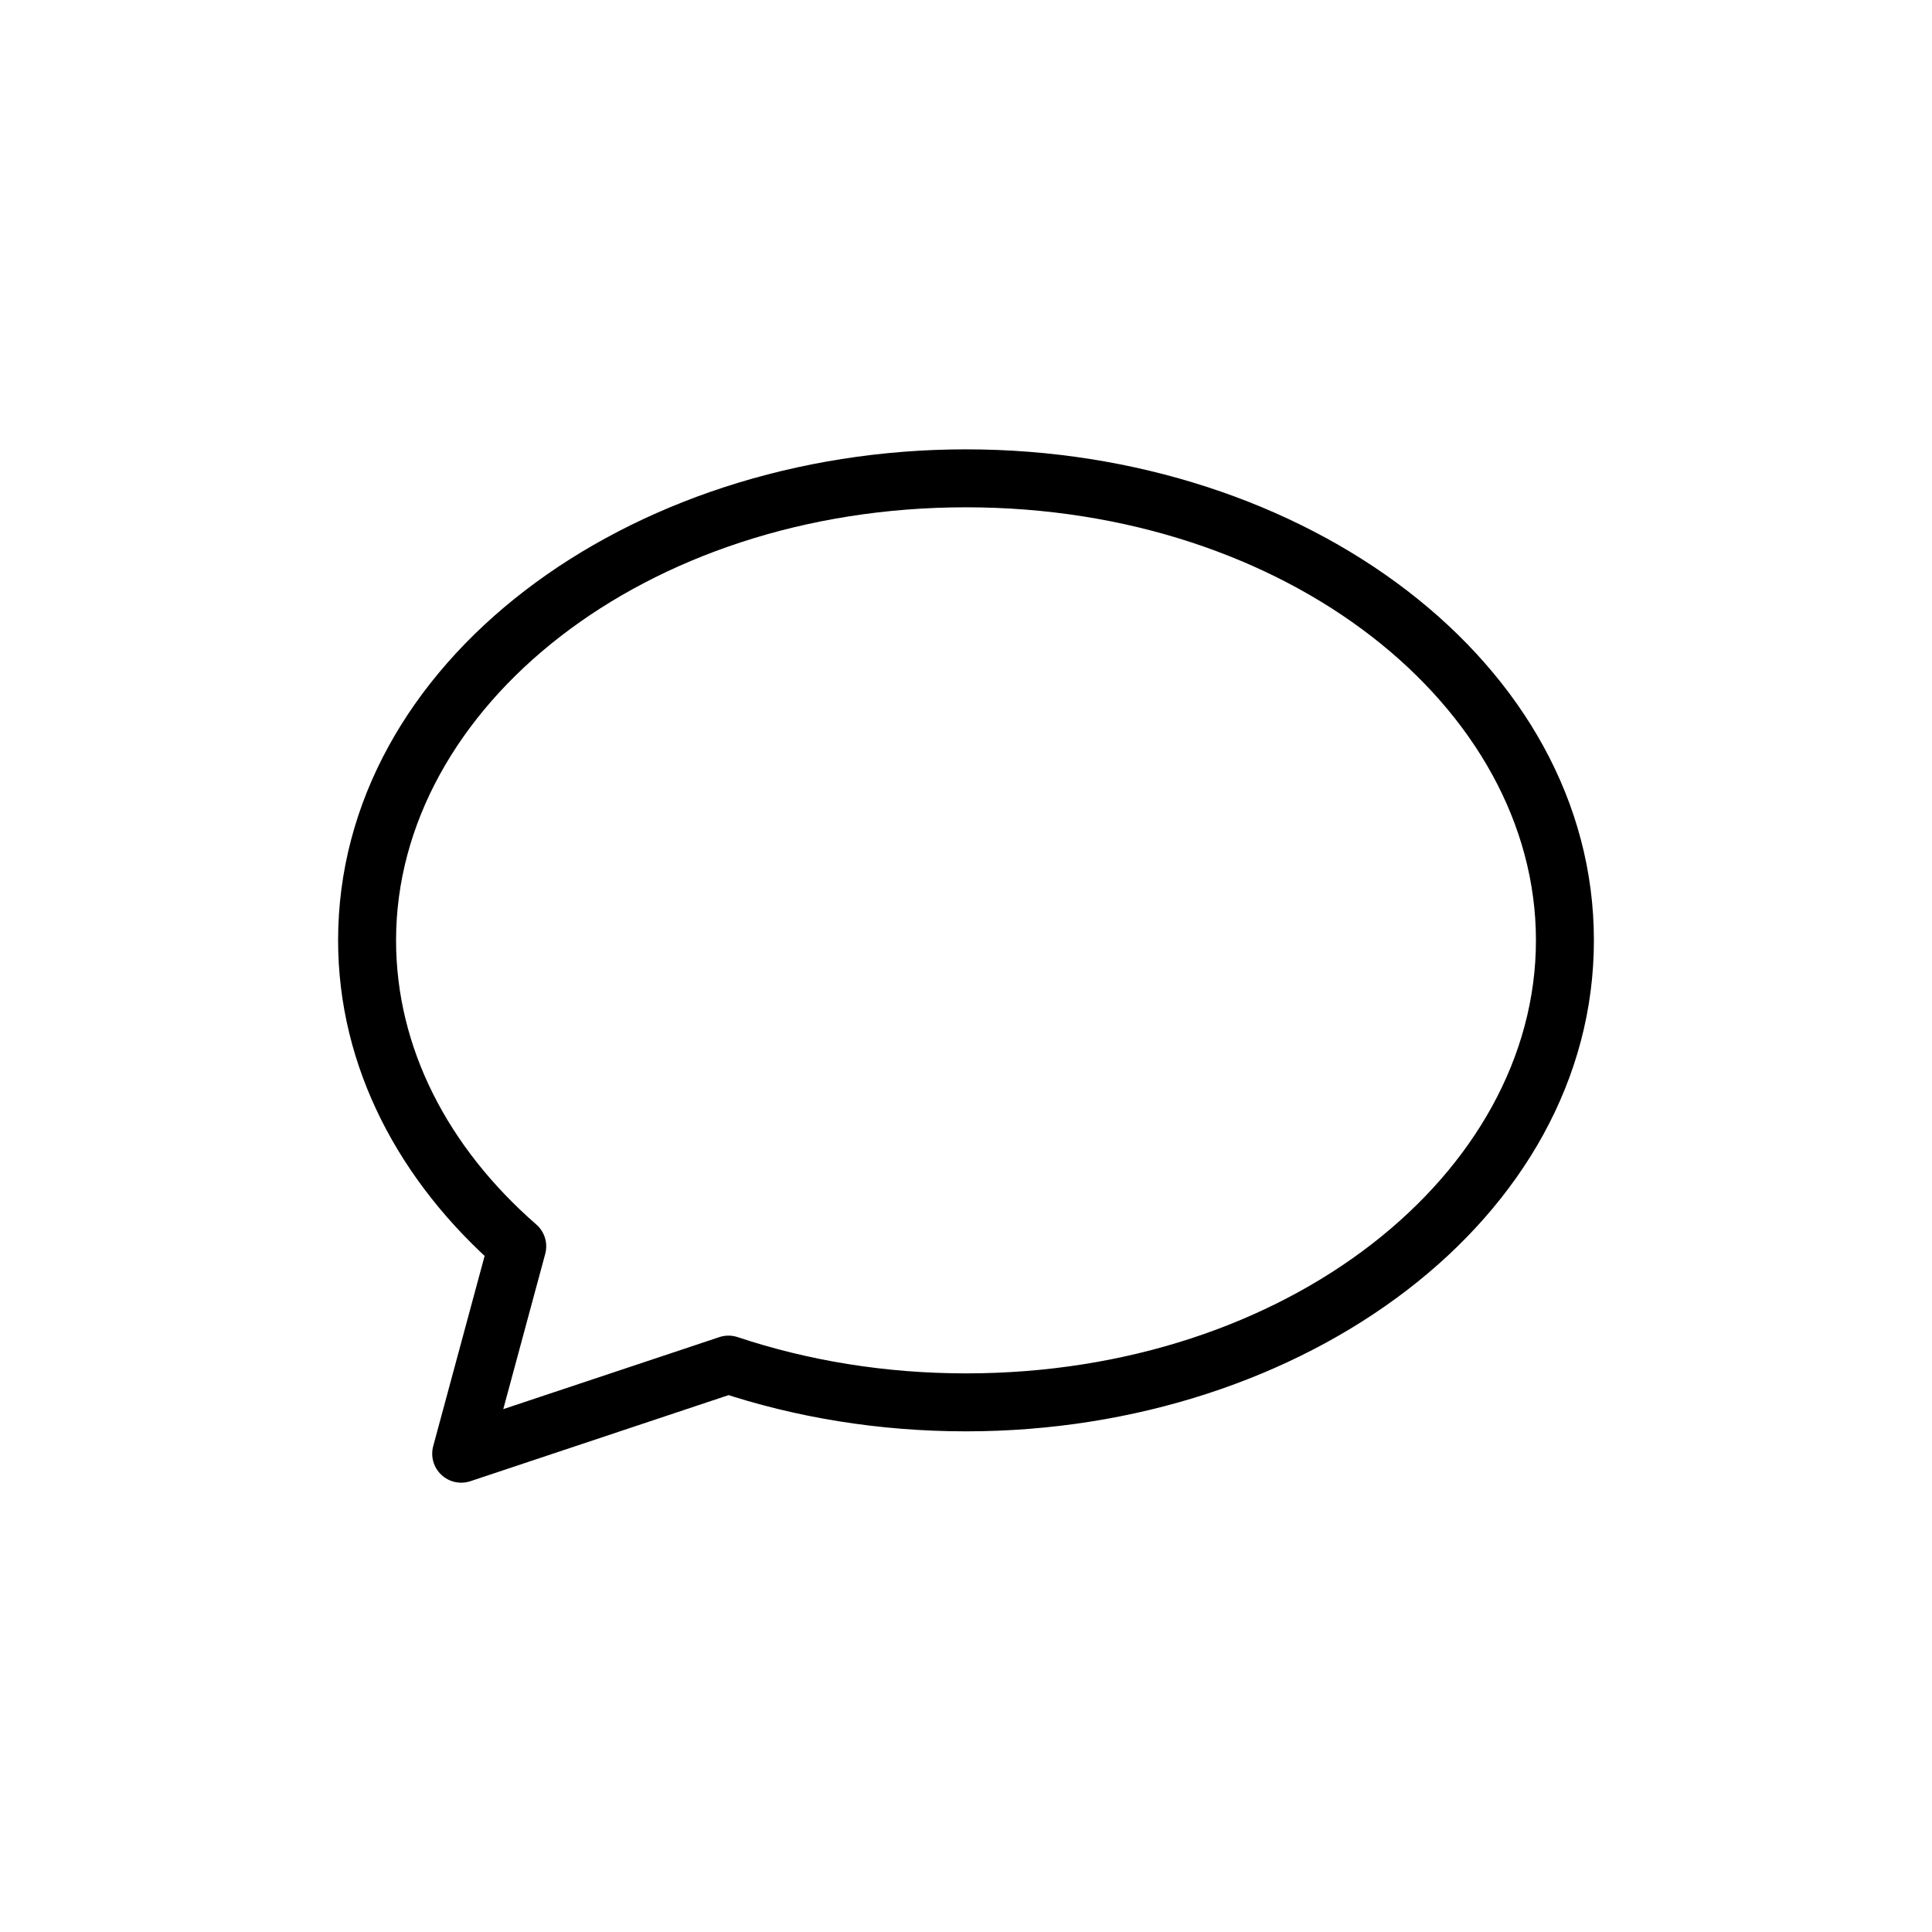 <svg width="100" height="100" viewBox="0 0 100 100" fill="none" xmlns="http://www.w3.org/2000/svg">
<path d="M26.772 64.51L28.221 64.901C28.37 64.347 28.191 63.757 27.758 63.379L26.772 64.51ZM23.871 75.243L22.423 74.852C22.279 75.386 22.44 75.955 22.842 76.334C23.244 76.714 23.822 76.841 24.346 76.667L23.871 75.243ZM37.706 70.632L38.181 69.209C37.873 69.106 37.54 69.106 37.232 69.209L37.706 70.632ZM79.5 48.672C79.5 60.712 66.678 71.086 50 71.086V74.086C67.564 74.086 82.5 63.047 82.5 48.672H79.5ZM50 26.258C66.678 26.258 79.5 36.632 79.5 48.672H82.5C82.5 34.297 67.564 23.258 50 23.258V26.258ZM20.5 48.672C20.5 36.632 33.322 26.258 50 26.258V23.258C32.436 23.258 17.5 34.297 17.5 48.672H20.5ZM27.758 63.379C23.184 59.39 20.5 54.234 20.5 48.672H17.5C17.5 55.259 20.688 61.194 25.787 65.64L27.758 63.379ZM25.32 75.635L28.221 64.901L25.324 64.118L22.423 74.852L25.32 75.635ZM37.232 69.209L23.397 73.82L24.346 76.667L38.18 72.055L37.232 69.209ZM50 71.086C45.791 71.086 41.794 70.415 38.181 69.209L37.231 72.055C41.156 73.364 45.473 74.086 50 74.086V71.086Z" fill="black"/>
</svg>
